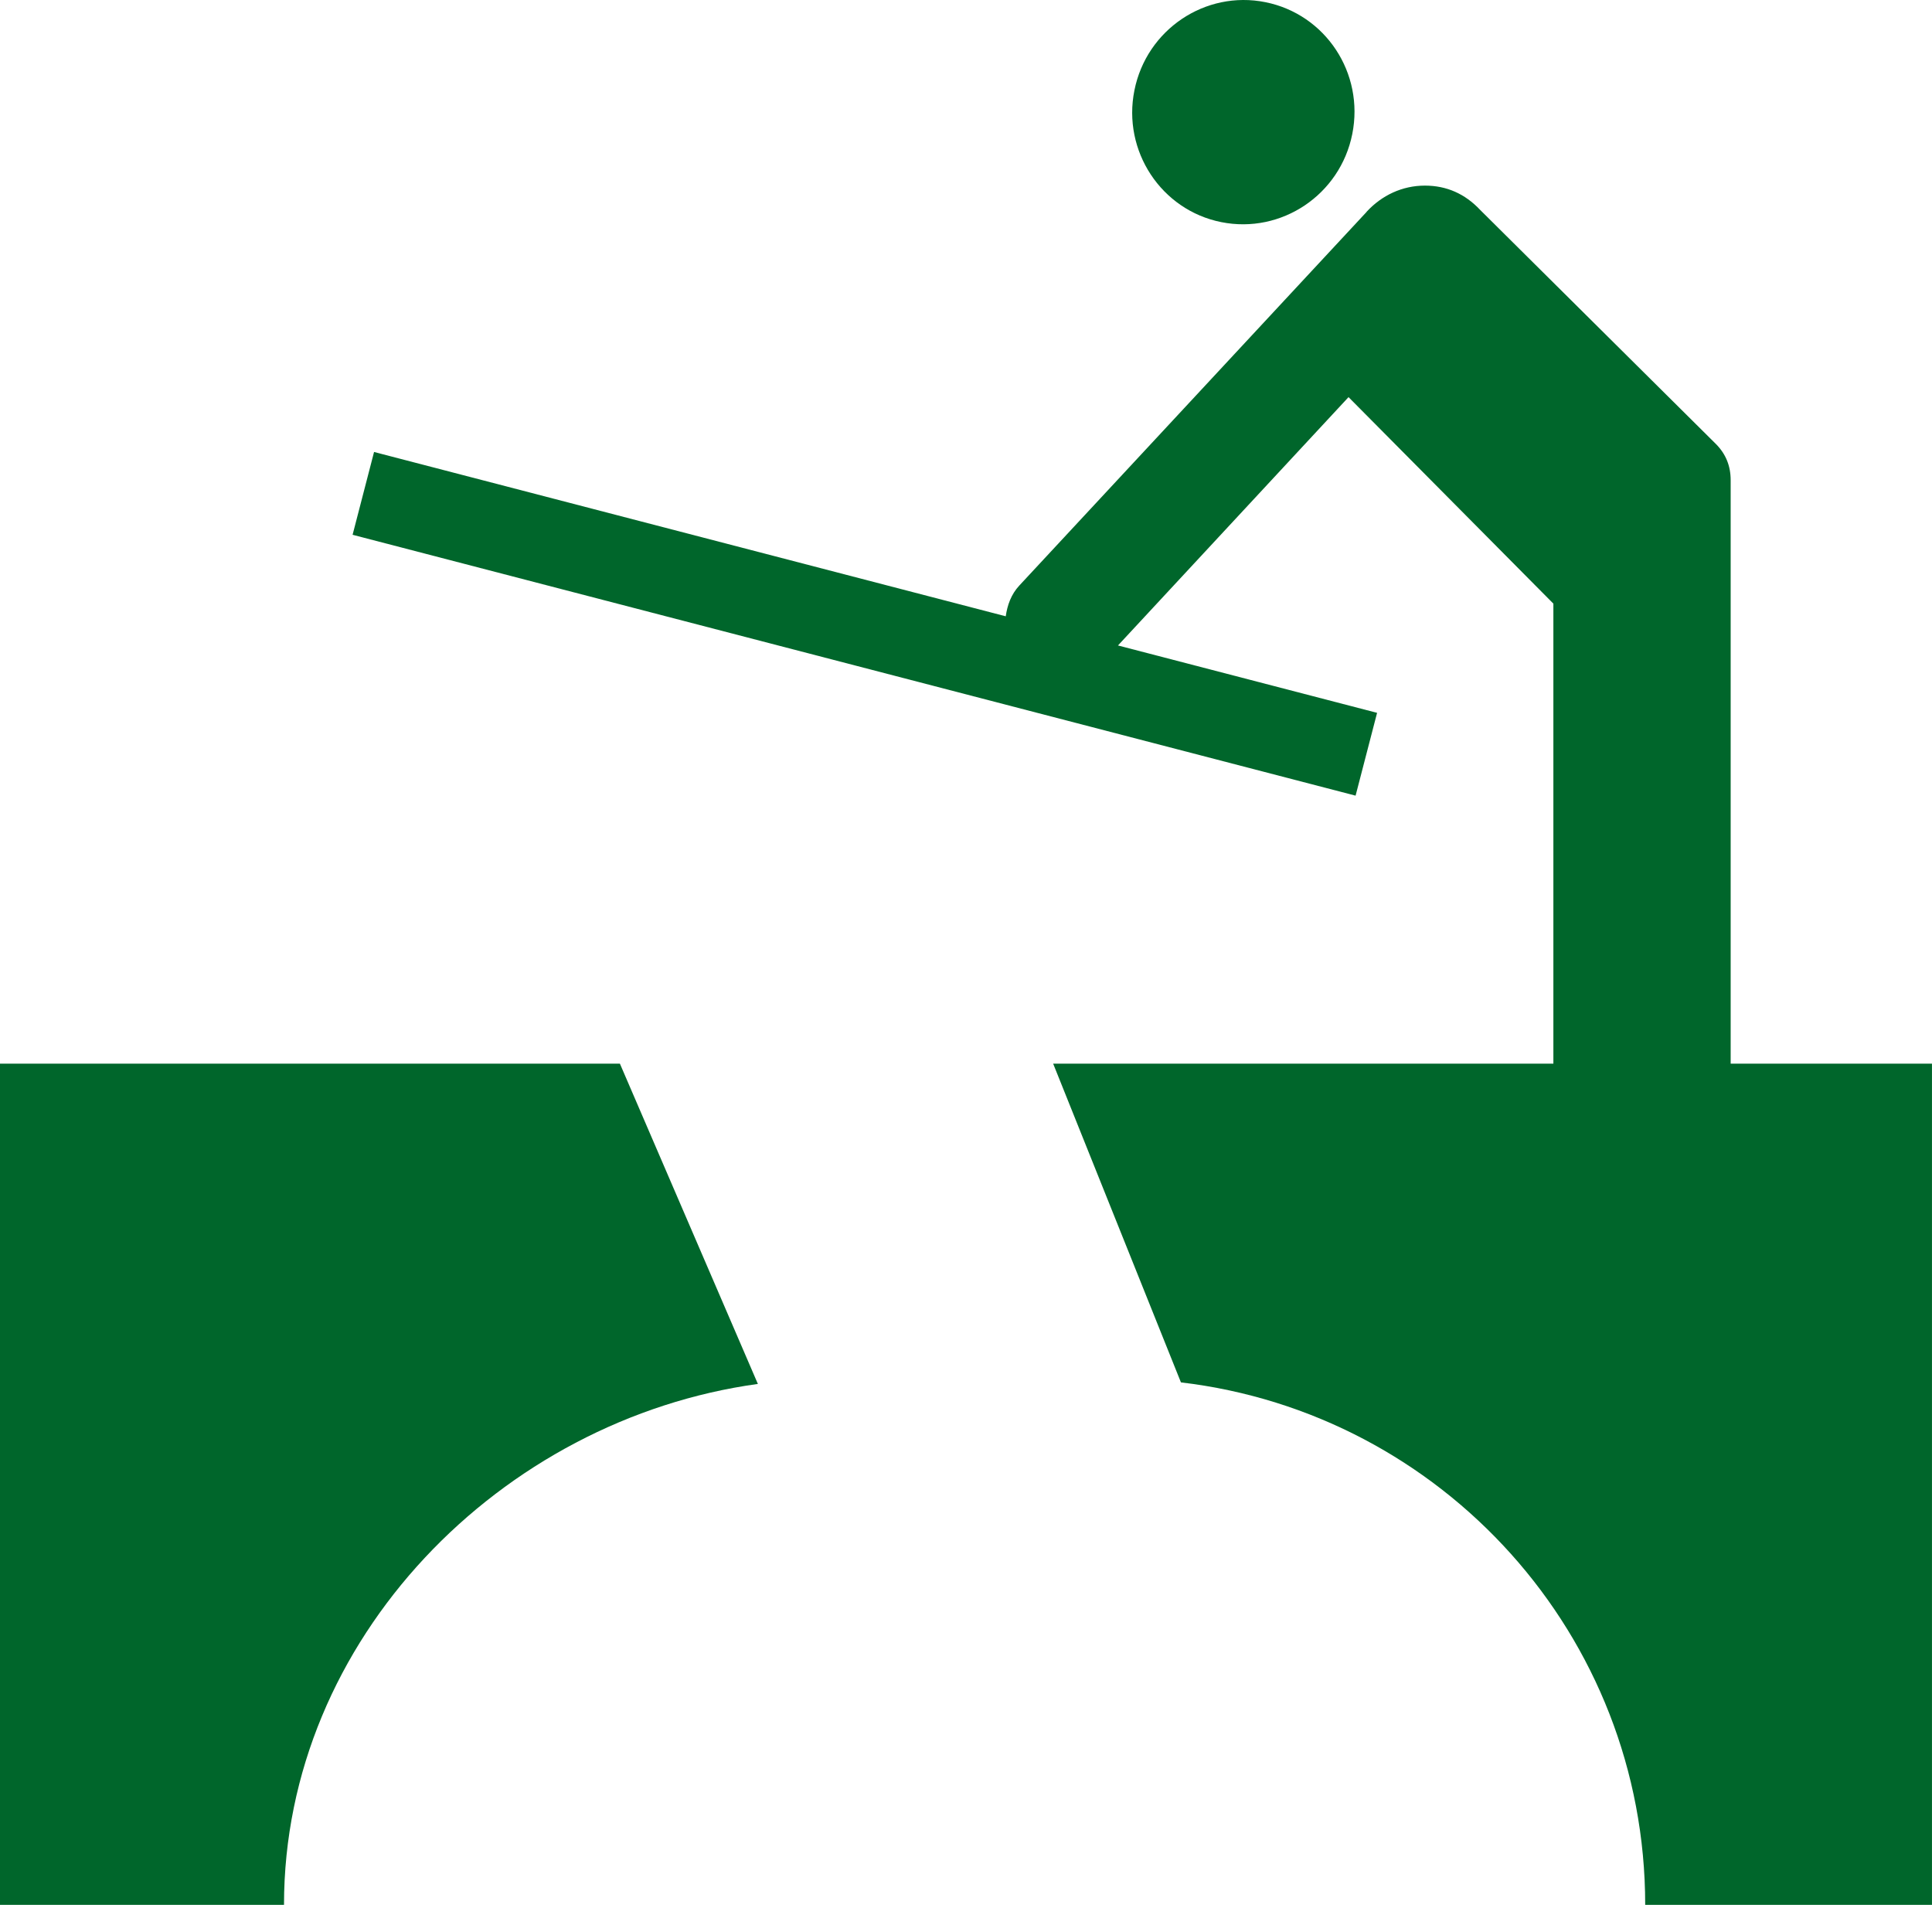<svg width="80" height="79" viewBox="0 0 80 79" fill="none" xmlns="http://www.w3.org/2000/svg">
<path d="M25.669 44.045H0V78.878H11.76C11.76 67.856 20.762 58.769 31.382 57.307L25.669 44.045Z" fill="#00662B"/>
<path d="M50.571 9.198C48.085 8.703 46.467 6.252 46.974 3.739C47.476 1.223 49.909 -0.41 52.397 0.09C54.891 0.59 56.499 3.028 55.995 5.55C55.494 8.062 53.064 9.697 50.571 9.198Z" fill="#00662B"/>
<path d="M71.663 44.045V19.881C71.663 19.293 71.462 18.802 71.061 18.394L61.293 8.695C60.664 8.025 59.901 7.686 59.002 7.686C58.059 7.686 57.215 8.092 56.593 8.764L56.584 8.779C56.582 8.782 42.209 24.245 42.209 24.245C41.869 24.61 41.711 25.059 41.646 25.52L15.489 18.716L14.6 22.145L56.132 32.947L57.022 29.518L46.293 26.728L55.84 16.445L64.322 24.996V44.045H43.609L48.9 57.243C59.723 58.521 68.124 67.708 68.124 78.878H79.999V44.045H71.663Z" fill="#00662B"/>
</svg>

